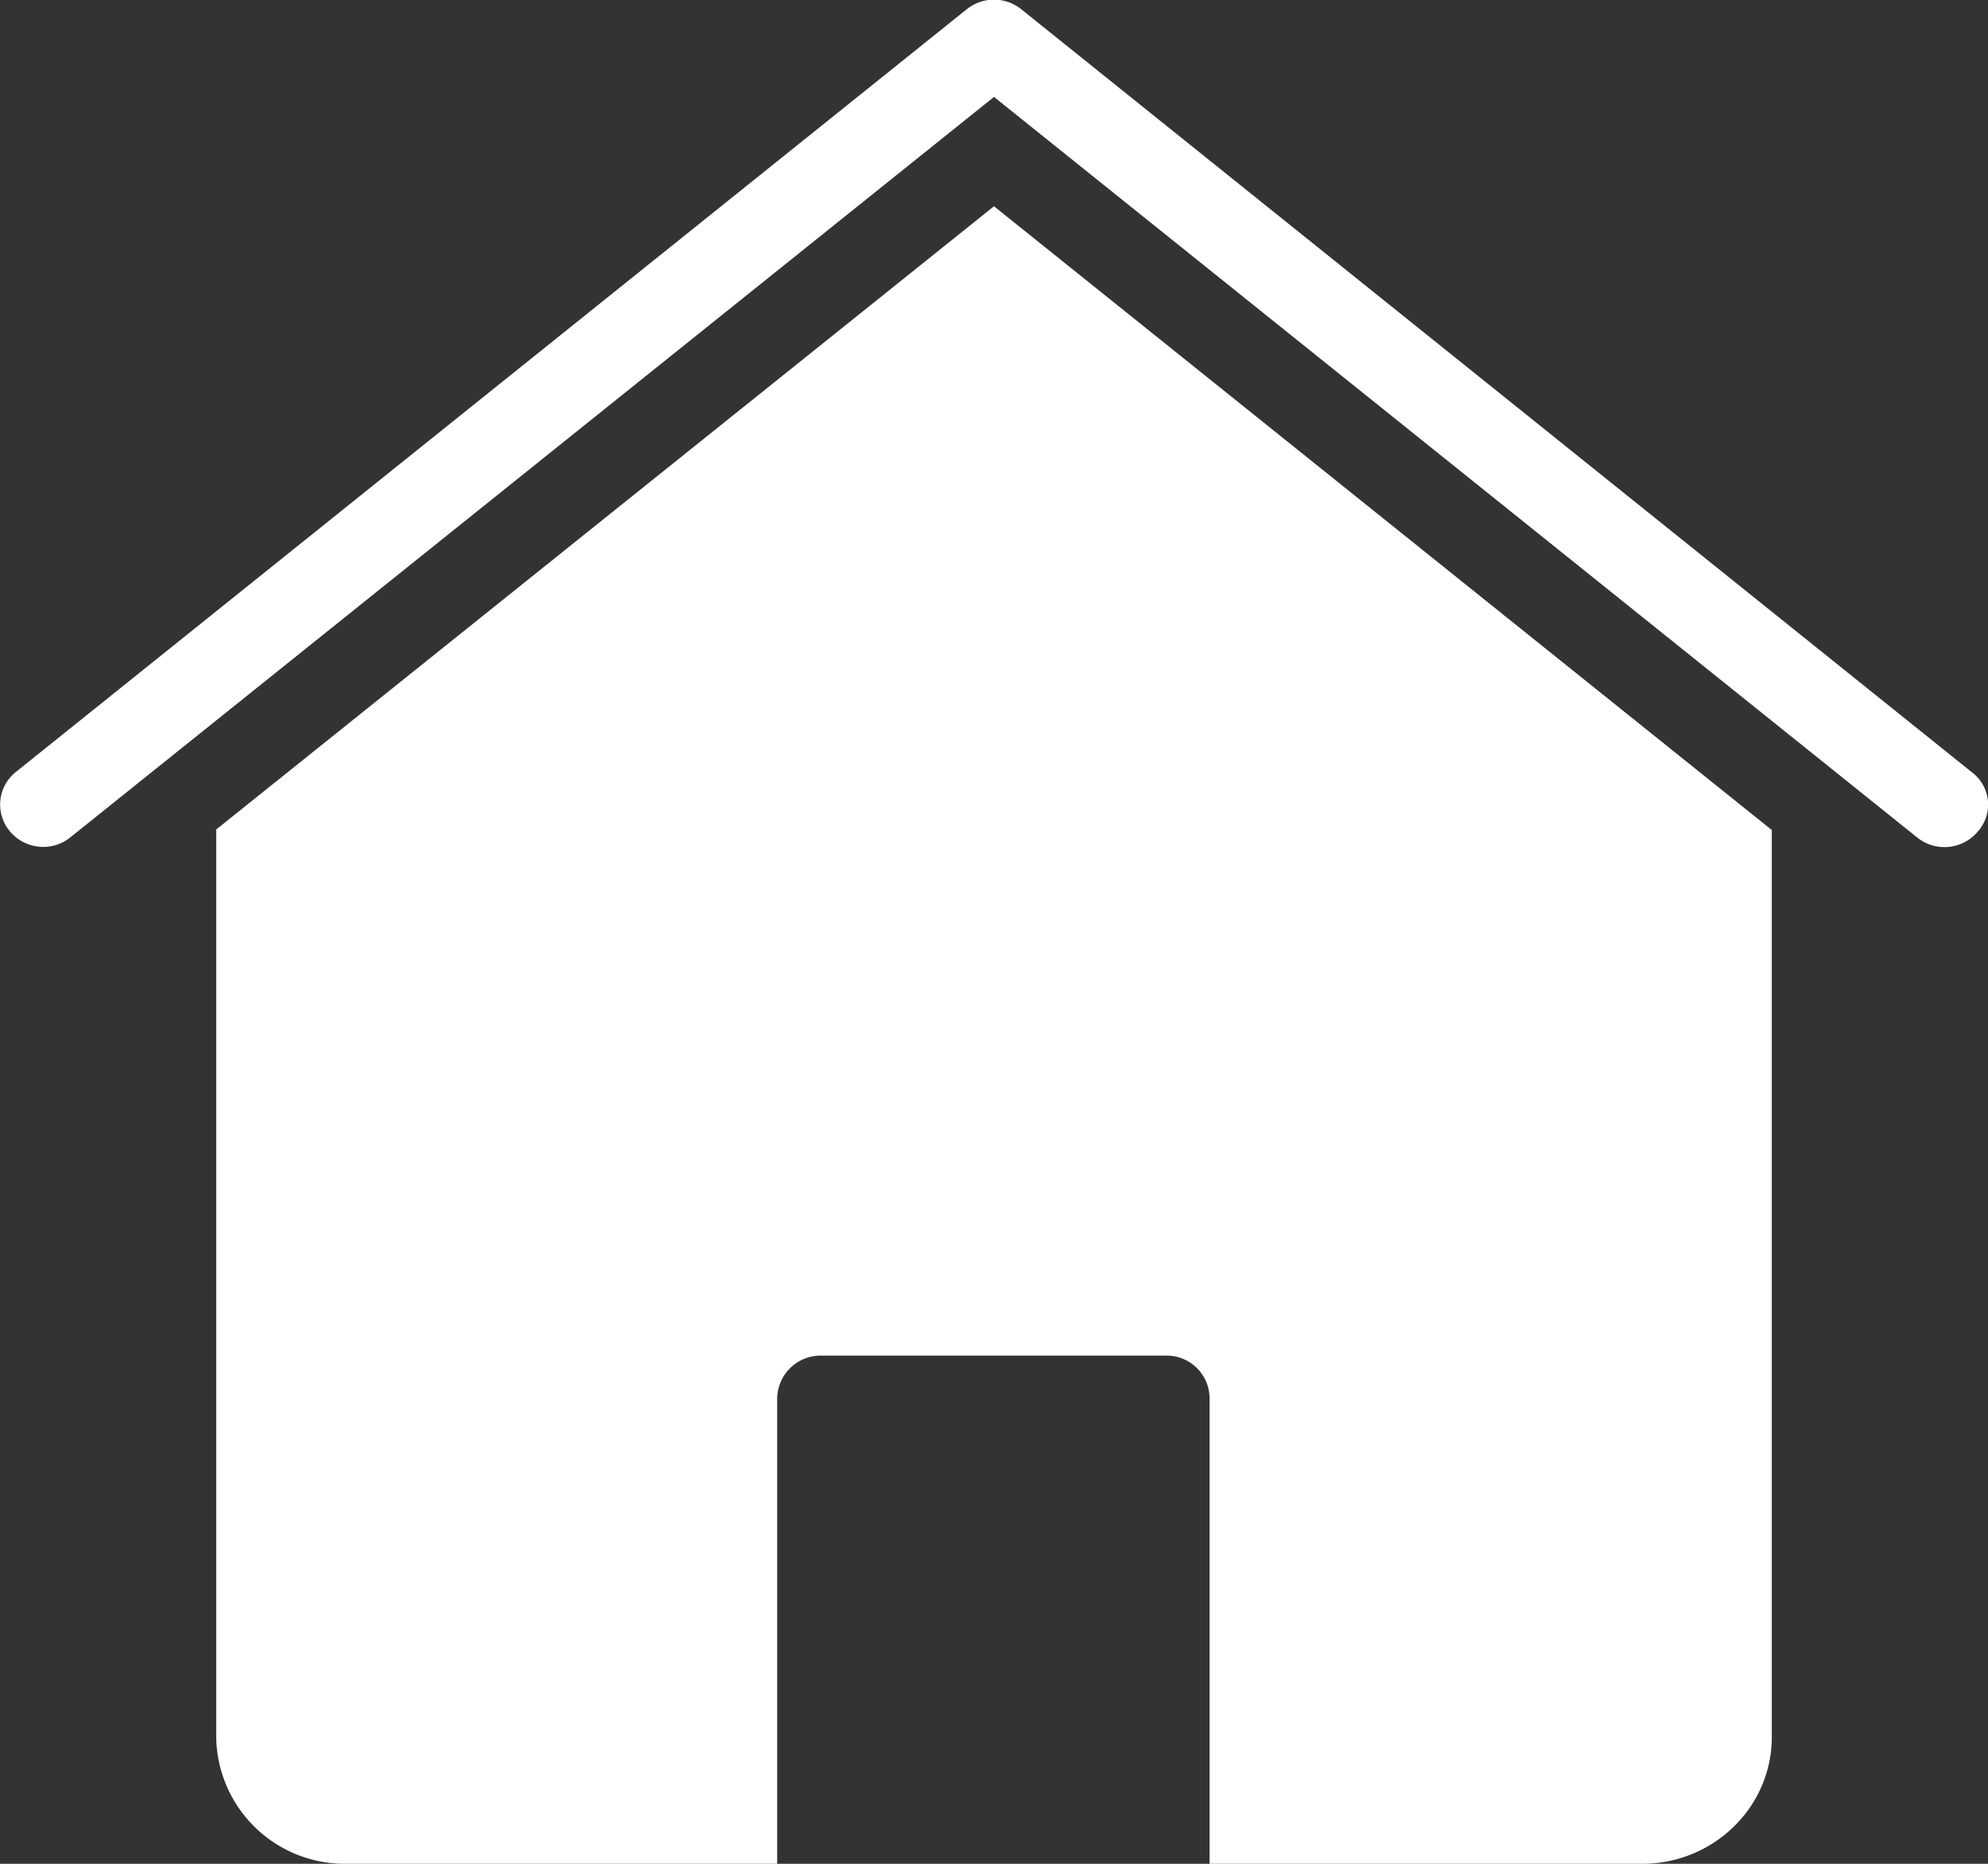 <svg xmlns="http://www.w3.org/2000/svg" fill="none" viewBox="0 0 32 30"><rect x="0" y="0" width="32" height="30" fill="#333333" stroke="none"/><path fill="#fff" fill-rule="evenodd" d="M30.86 13.48a.7.7 0 0 0 .98-.1.65.65 0 0 0-.1-.95L16.44.15a.7.7 0 0 0-.88 0L.25 12.43a.67.67 0 0 0-.1.94c.24.3.68.35.98.11L16 1.56l14.86 11.92Zm-27.39-.12L16 3.32l12.52 10.04v14.6c0 1.12-.93 2.04-2.09 2.04h-6.96v-7.5a.69.69 0 0 0-.7-.68h-5.56a.7.7 0 0 0-.7.68V30H5.57a2.07 2.07 0 0 1-2.09-2.05V13.36Z" clip-rule="evenodd"/></svg>
